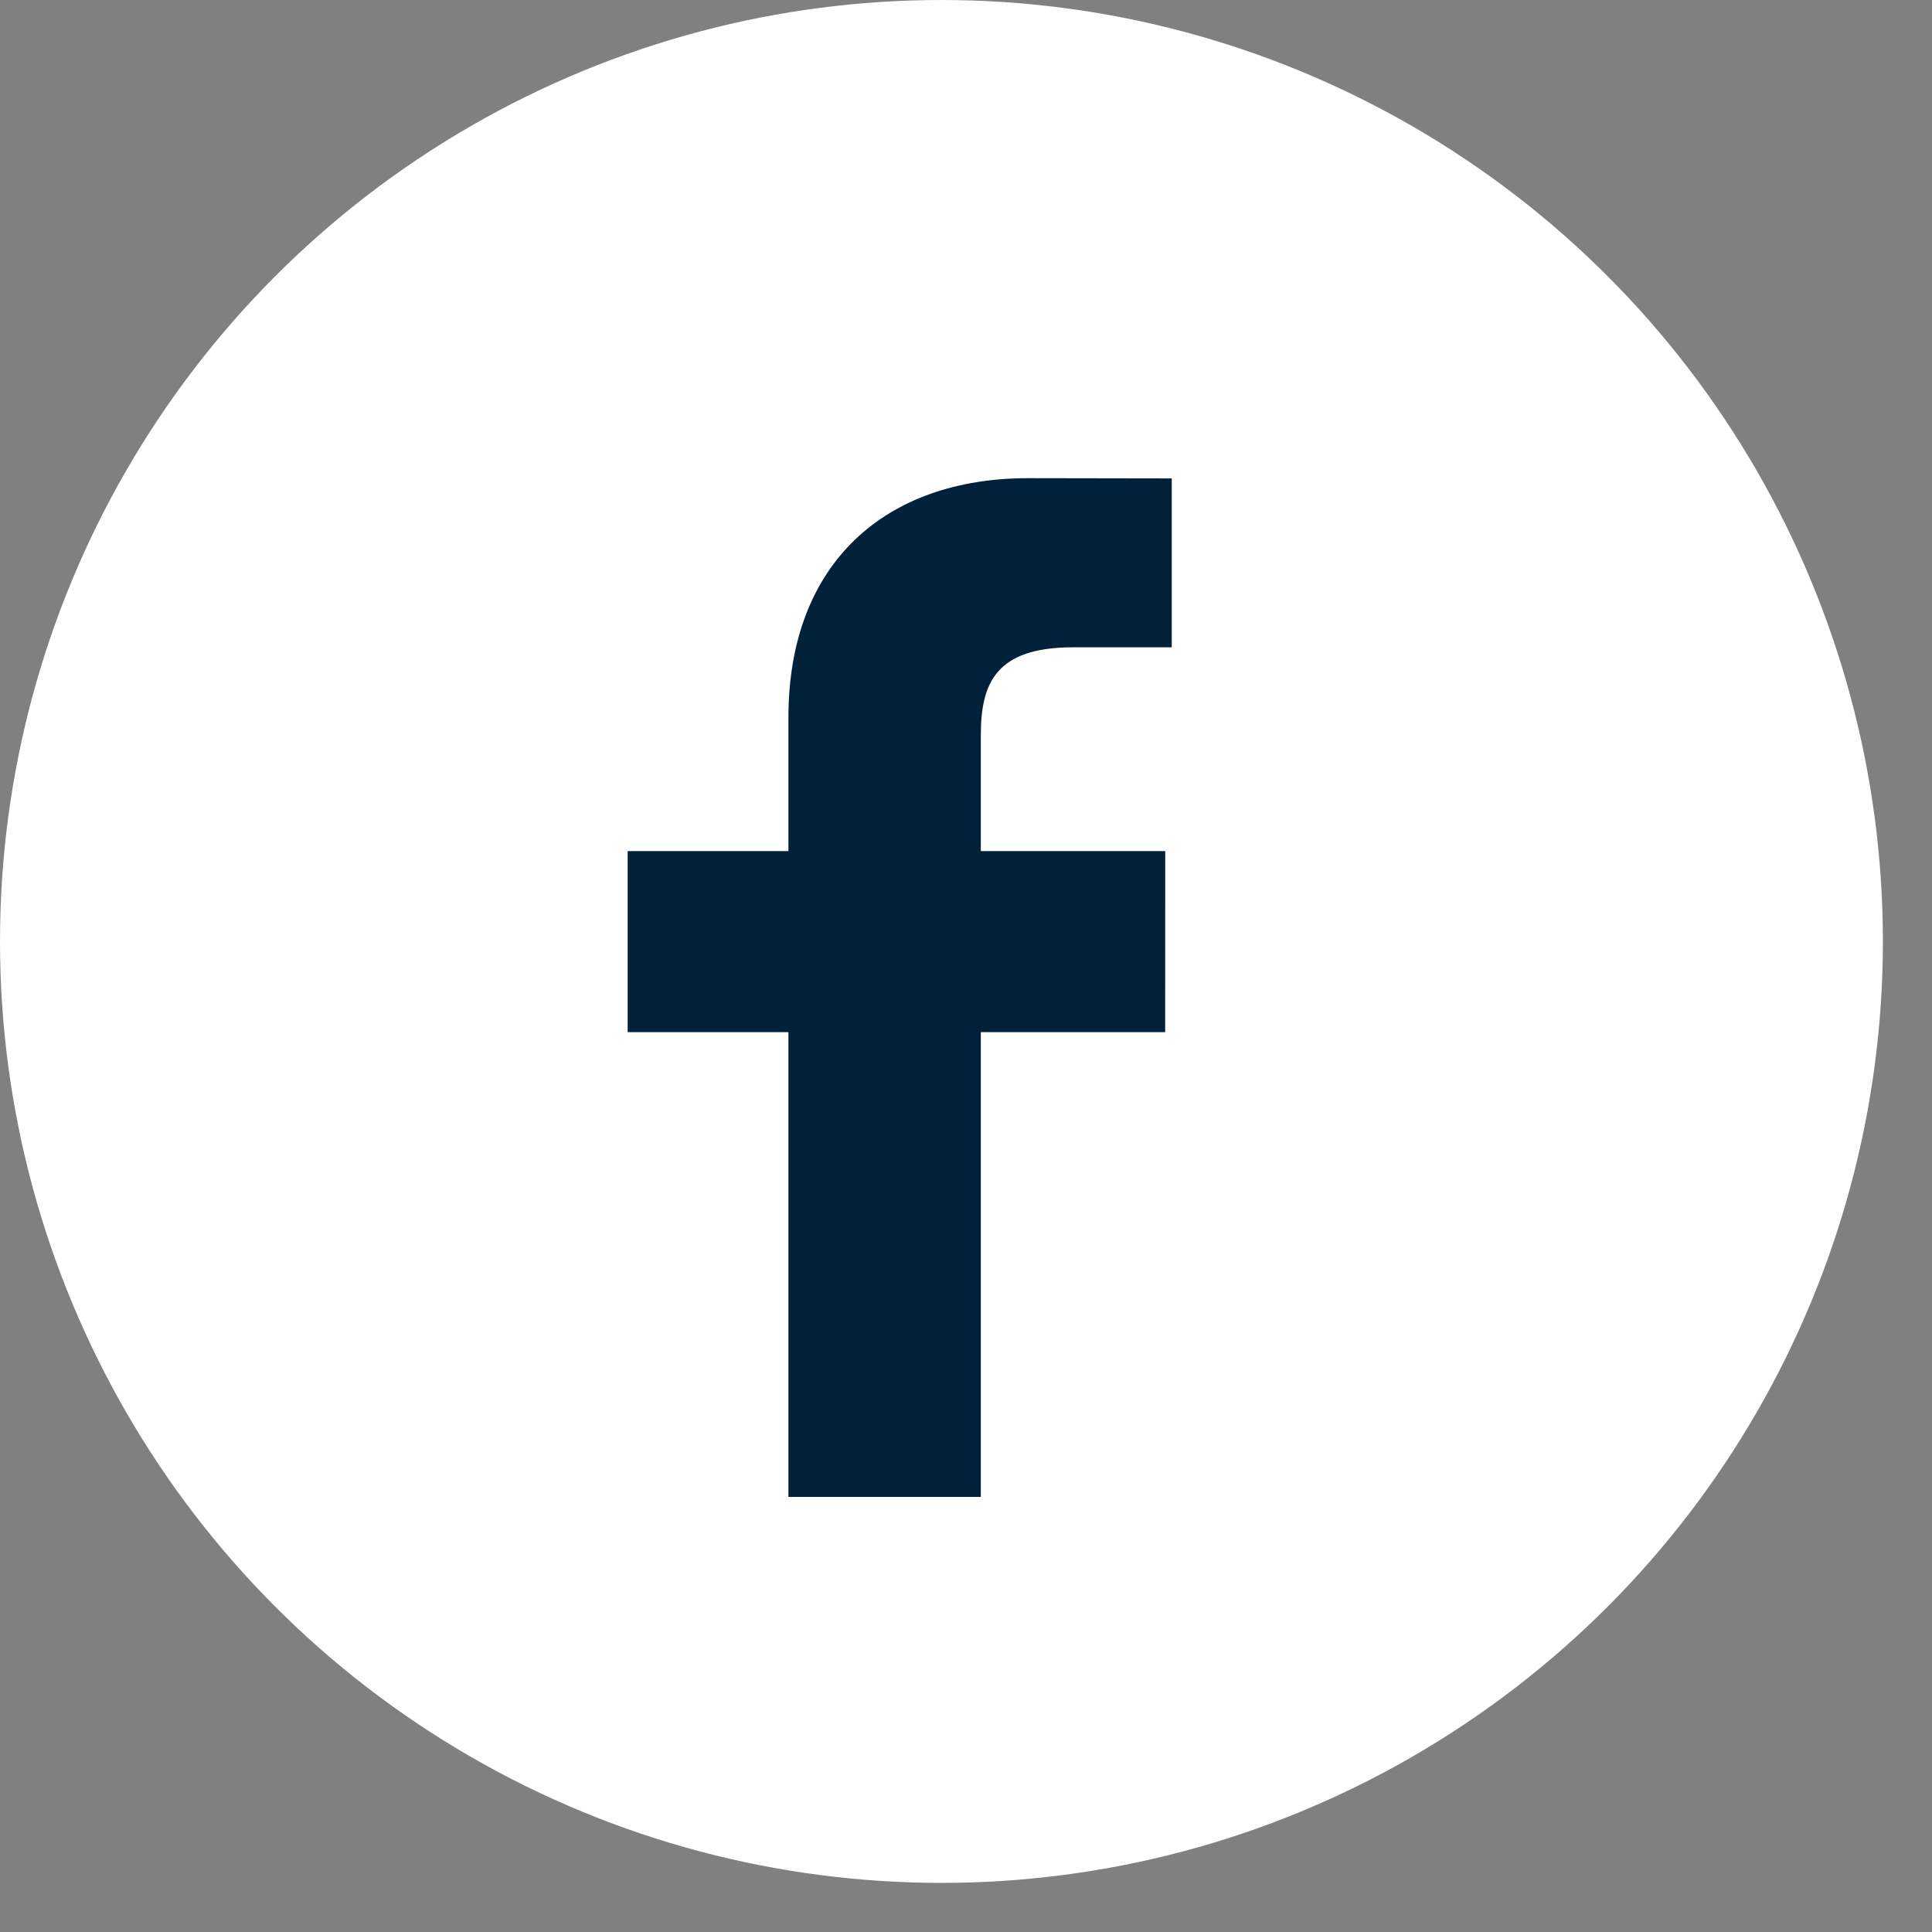 <svg width="24" height="24" viewBox="0 0 24 24" fill="none" xmlns="http://www.w3.org/2000/svg">
<rect x="0" y="0" width="24" height="24" fill="#808080" stroke="none"/>
<circle cx="11.695" cy="11.695" r="11.695" fill="white"/>
<path d="M14.556 8.041L13.331 8.041C12.37 8.041 12.184 8.485 12.184 9.137V10.573H14.475L14.474 12.822H12.184V18.595H9.794V12.822H7.797V10.573H9.794V8.914C9.794 6.989 11.004 5.94 12.771 5.94L14.556 5.943L14.556 8.041Z" fill="#002139"/>
</svg>
